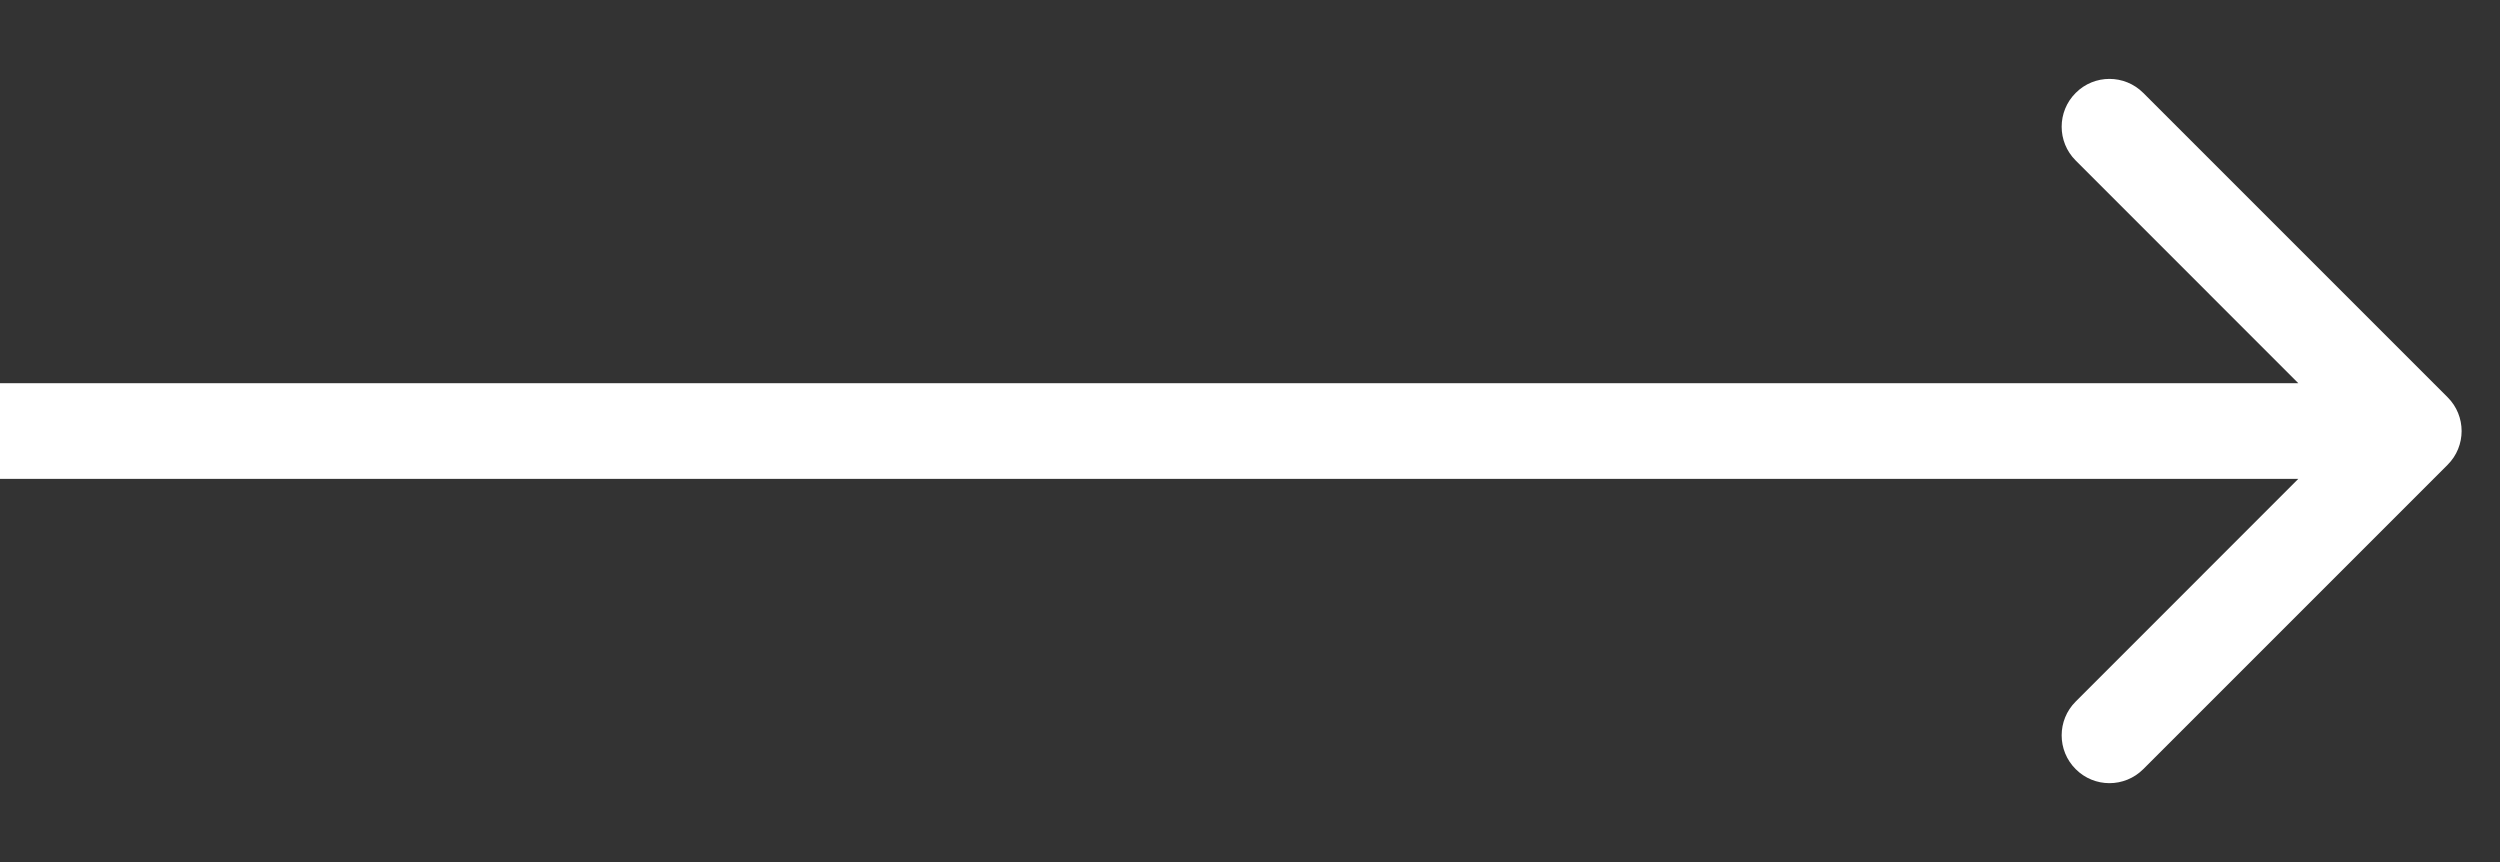 <?xml version="1.0" encoding="UTF-8"?> <svg xmlns="http://www.w3.org/2000/svg" width="29" height="10" viewBox="0 0 29 10" fill="none"><rect x="0" y="0" width="29" height="10" fill="#333333" stroke="none"/> <path d="M28.392 5.392C28.609 5.176 28.609 4.824 28.392 4.608L24.862 1.078C24.645 0.861 24.294 0.861 24.078 1.078C23.861 1.294 23.861 1.646 24.078 1.862L27.215 5L24.078 8.138C23.861 8.354 23.861 8.706 24.078 8.922C24.294 9.139 24.645 9.139 24.862 8.922L28.392 5.392ZM4.84934e-08 5.555L28 5.555L28 4.445L-4.84934e-08 4.445L4.84934e-08 5.555Z" fill="white"></path> </svg> 